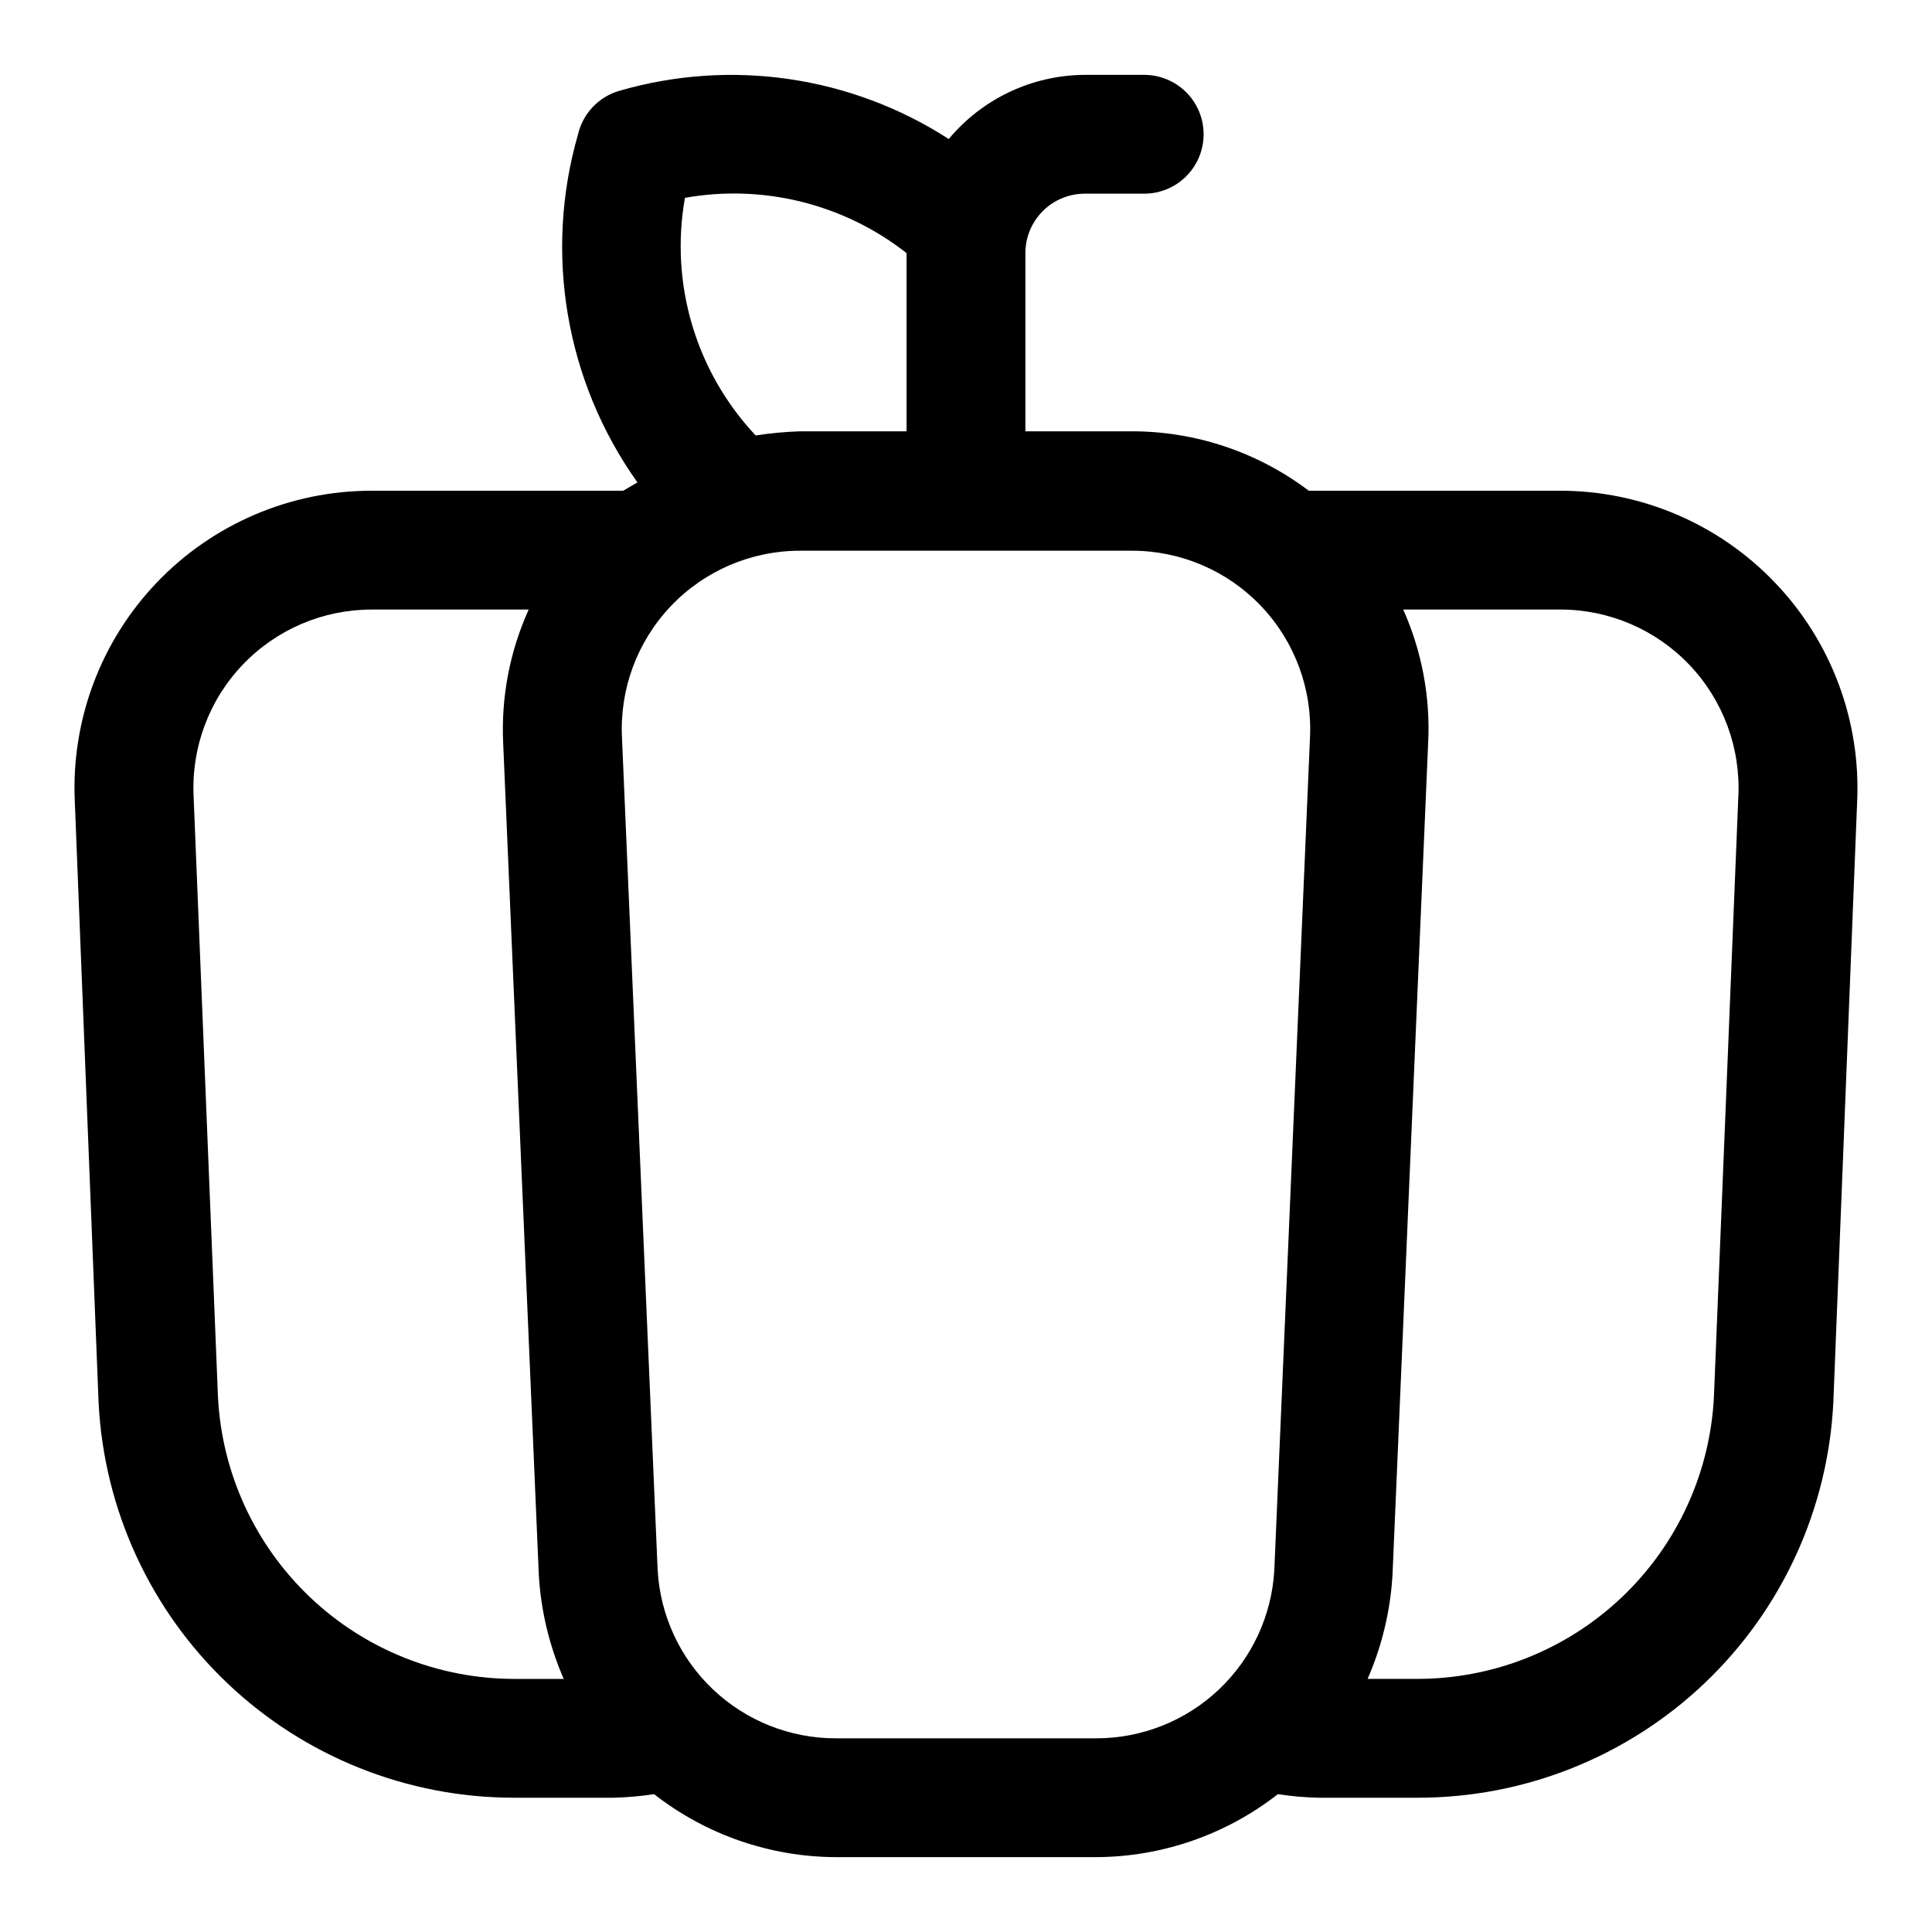 <?xml version="1.0" encoding="UTF-8"?>
<!-- Uploaded to: ICON Repo, www.iconrepo.com, Generator: ICON Repo Mixer Tools -->
<svg fill="#000000" width="800px" height="800px" version="1.1" viewBox="144 144 512 512" xmlns="http://www.w3.org/2000/svg">
 <path d="m614.43 298.45c-14.859-15.586-35.457-24.406-56.996-24.402h-66.598c-13.586-10.293-30.184-15.824-47.23-15.746h-27.867v-47.23c0-4.176 1.66-8.18 4.613-11.133 2.949-2.953 6.957-4.613 11.133-4.613h15.742c5.625 0 10.824-3 13.637-7.871s2.812-10.871 0-15.742c-2.812-4.871-8.012-7.875-13.637-7.875h-15.742c-13.941 0.074-27.137 6.297-36.055 17.004-25.898-16.723-57.781-21.375-87.379-12.75-2.664 0.785-5.074 2.266-6.981 4.281-1.91 2.019-3.25 4.508-3.883 7.211-9.09 31.547-3.293 65.516 15.742 92.262l-3.777 2.203h-66.598c-21.551-0.027-42.168 8.785-57.043 24.375-14.879 15.59-22.711 36.598-21.68 58.125l6.297 159.17h0.004c1.414 28.262 13.648 54.898 34.164 74.391 20.516 19.488 47.742 30.34 76.043 30.305h26.293c3.586-0.086 7.16-0.402 10.707-0.945 13.762 10.754 30.711 16.625 48.176 16.691h68.957c17.469-0.066 34.414-5.938 48.18-16.691 3.543 0.543 7.121 0.859 10.703 0.945h26.293c28.324 0.035 55.574-10.84 76.098-30.363 20.52-19.523 32.734-46.199 34.113-74.492l6.297-158.86c1.055-21.578-6.801-42.641-21.727-58.254zm-288.91-102.02c20.77-3.695 42.125 1.629 58.727 14.641v47.23h-28.18c-3.957 0.129-7.898 0.496-11.809 1.102-15.844-16.852-22.789-40.203-18.738-62.973zm-123.75 317.87-6.457-159.17c-0.645-12.93 4.043-25.562 12.973-34.938s21.312-14.672 34.262-14.656h41.562c-5 11.059-7.316 23.141-6.769 35.266l9.445 220.42c0.535 9.555 2.777 18.941 6.613 27.707h-13.066c-20.16-0.012-39.547-7.758-54.164-21.645-14.617-13.883-23.352-32.848-24.398-52.98zm232.7 90.371h-68.957c-12.102 0.016-23.75-4.613-32.539-12.934-8.789-8.32-14.047-19.695-14.695-31.781l-9.445-220.42v0.004c-0.648-12.934 4.043-25.562 12.973-34.938 8.926-9.375 21.312-14.676 34.262-14.656h87.852c12.973-0.02 25.387 5.301 34.32 14.711s13.602 22.082 12.91 35.039l-9.445 220.42c-0.684 12.055-5.961 23.391-14.746 31.68-8.785 8.285-20.41 12.895-32.488 12.875zm163.74-90.527c-1.008 20.188-9.746 39.211-24.402 53.133s-34.102 21.676-54.316 21.648h-13.066c3.836-8.766 6.074-18.152 6.609-27.707l9.445-220.42h0.004c0.586-12.109-1.68-24.191-6.613-35.266h41.562c12.977-0.02 25.391 5.301 34.324 14.711 8.934 9.41 13.602 22.082 12.91 35.039z"/>
</svg>
